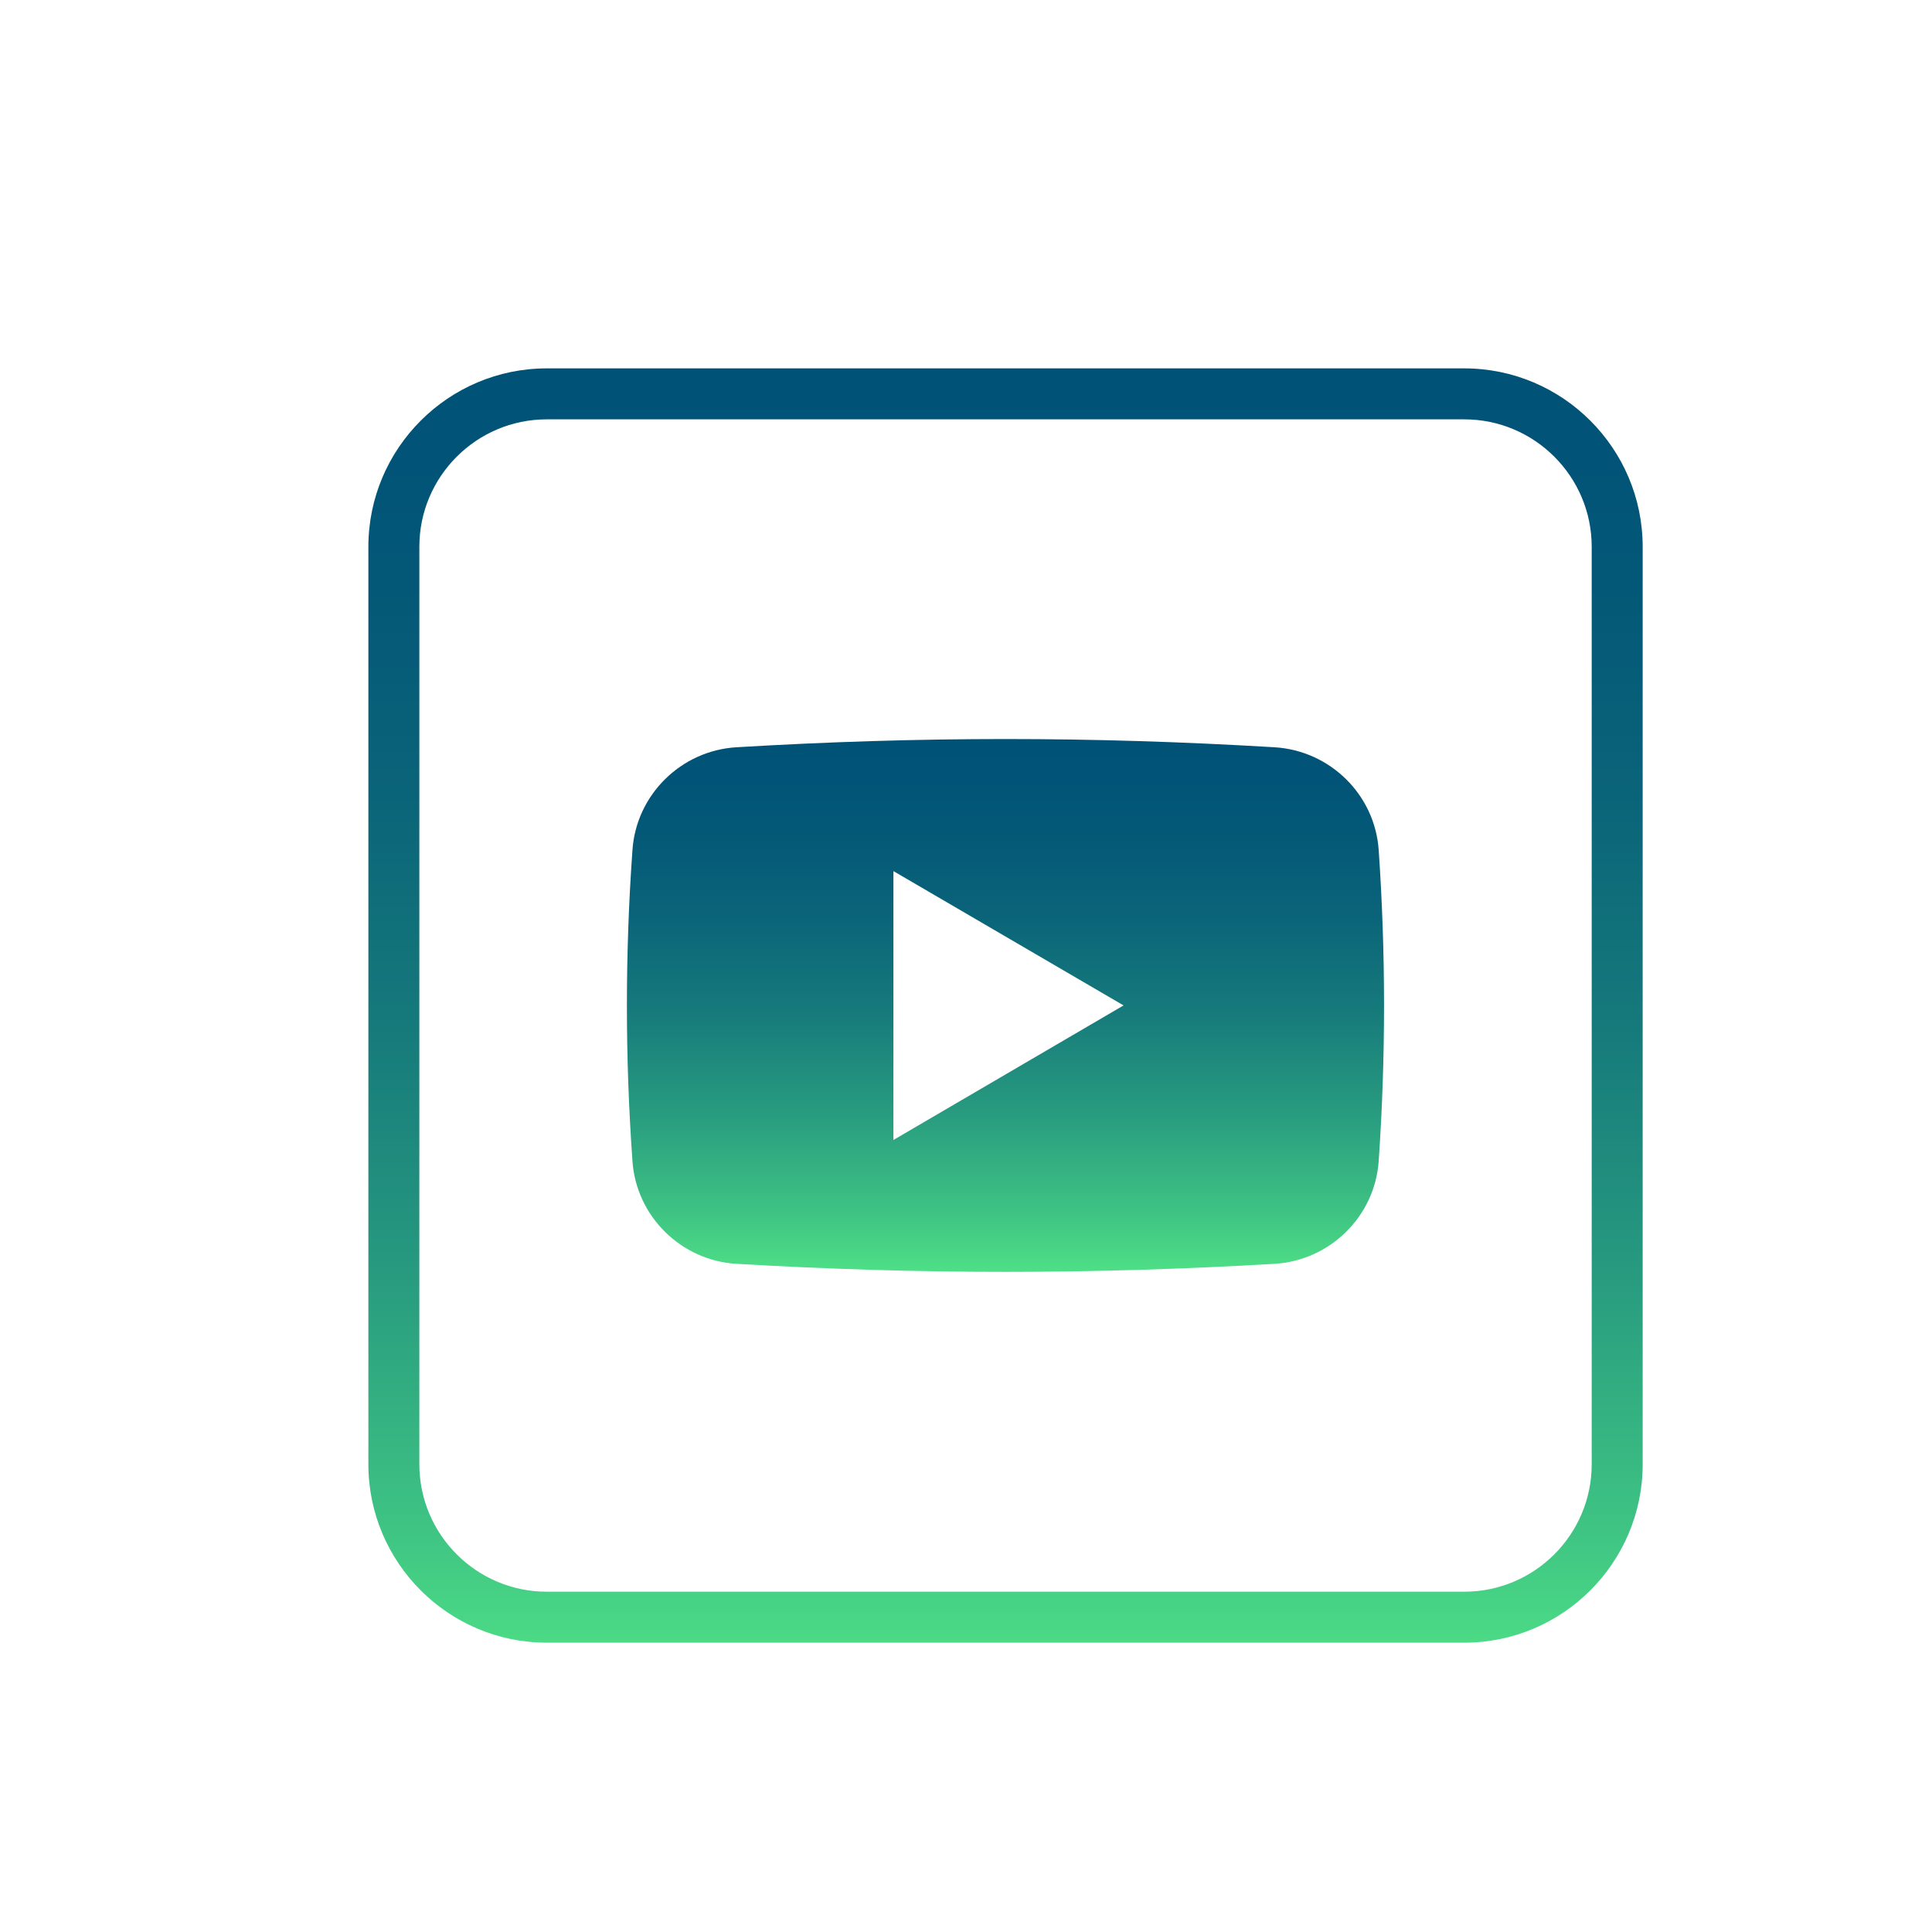 <?xml version="1.0" encoding="UTF-8"?>
<svg xmlns="http://www.w3.org/2000/svg" xmlns:xlink="http://www.w3.org/1999/xlink" id="a" width="94" height="94" viewBox="0 0 94 94">
  <defs>
    <style>.d{fill:url(#b);}.e{fill:url(#c);}</style>
    <linearGradient id="b" x1="48.921" y1="35.957" x2="48.921" y2="61.883" gradientUnits="userSpaceOnUse">
      <stop offset="0" stop-color="#005277"></stop>
      <stop offset=".01" stop-color="#005277"></stop>
      <stop offset=".16" stop-color="#035777"></stop>
      <stop offset=".33" stop-color="#0a6479"></stop>
      <stop offset=".51" stop-color="#167a7b"></stop>
      <stop offset=".69" stop-color="#27997f"></stop>
      <stop offset=".88" stop-color="#3dc183"></stop>
      <stop offset="1" stop-color="#4edf86"></stop>
    </linearGradient>
    <linearGradient id="c" x1="-482.747" y1="741.507" x2="-482.747" y2="804.975" gradientTransform="translate(531.67 -723.791)" xlink:href="#b"></linearGradient>
  </defs>
  <path class="d" d="M67.079,41.354c-.186-2.691-2.368-4.836-5.072-4.997-8.928-.533-17.236-.533-26.176,0-2.691,.161-4.873,2.307-5.059,4.997-.36,5.022-.36,10.118,0,15.14,.186,2.691,2.368,4.836,5.059,4.997,8.928,.521,17.248,.521,26.176,0,2.703-.161,4.886-2.306,5.072-4.997,.347-5.022,.347-10.118,0-15.14Zm-23.61,14.111v-13.082l11.197,6.535-11.197,6.547Z"></path>
  <path class="e" d="M71.243,79.923H26.603c-4.785,0-8.68-3.895-8.68-8.68V26.603c0-4.785,3.895-8.68,8.68-8.68h44.64c4.785,0,8.68,3.895,8.68,8.68v44.64c0,4.785-3.895,8.68-8.68,8.68ZM26.603,20.403c-3.419,0-6.2,2.781-6.2,6.2v44.64c0,3.419,2.781,6.2,6.2,6.2h44.64c3.419,0,6.2-2.781,6.2-6.2V26.603c0-3.419-2.781-6.2-6.2-6.2H26.603Z"></path>
</svg>
